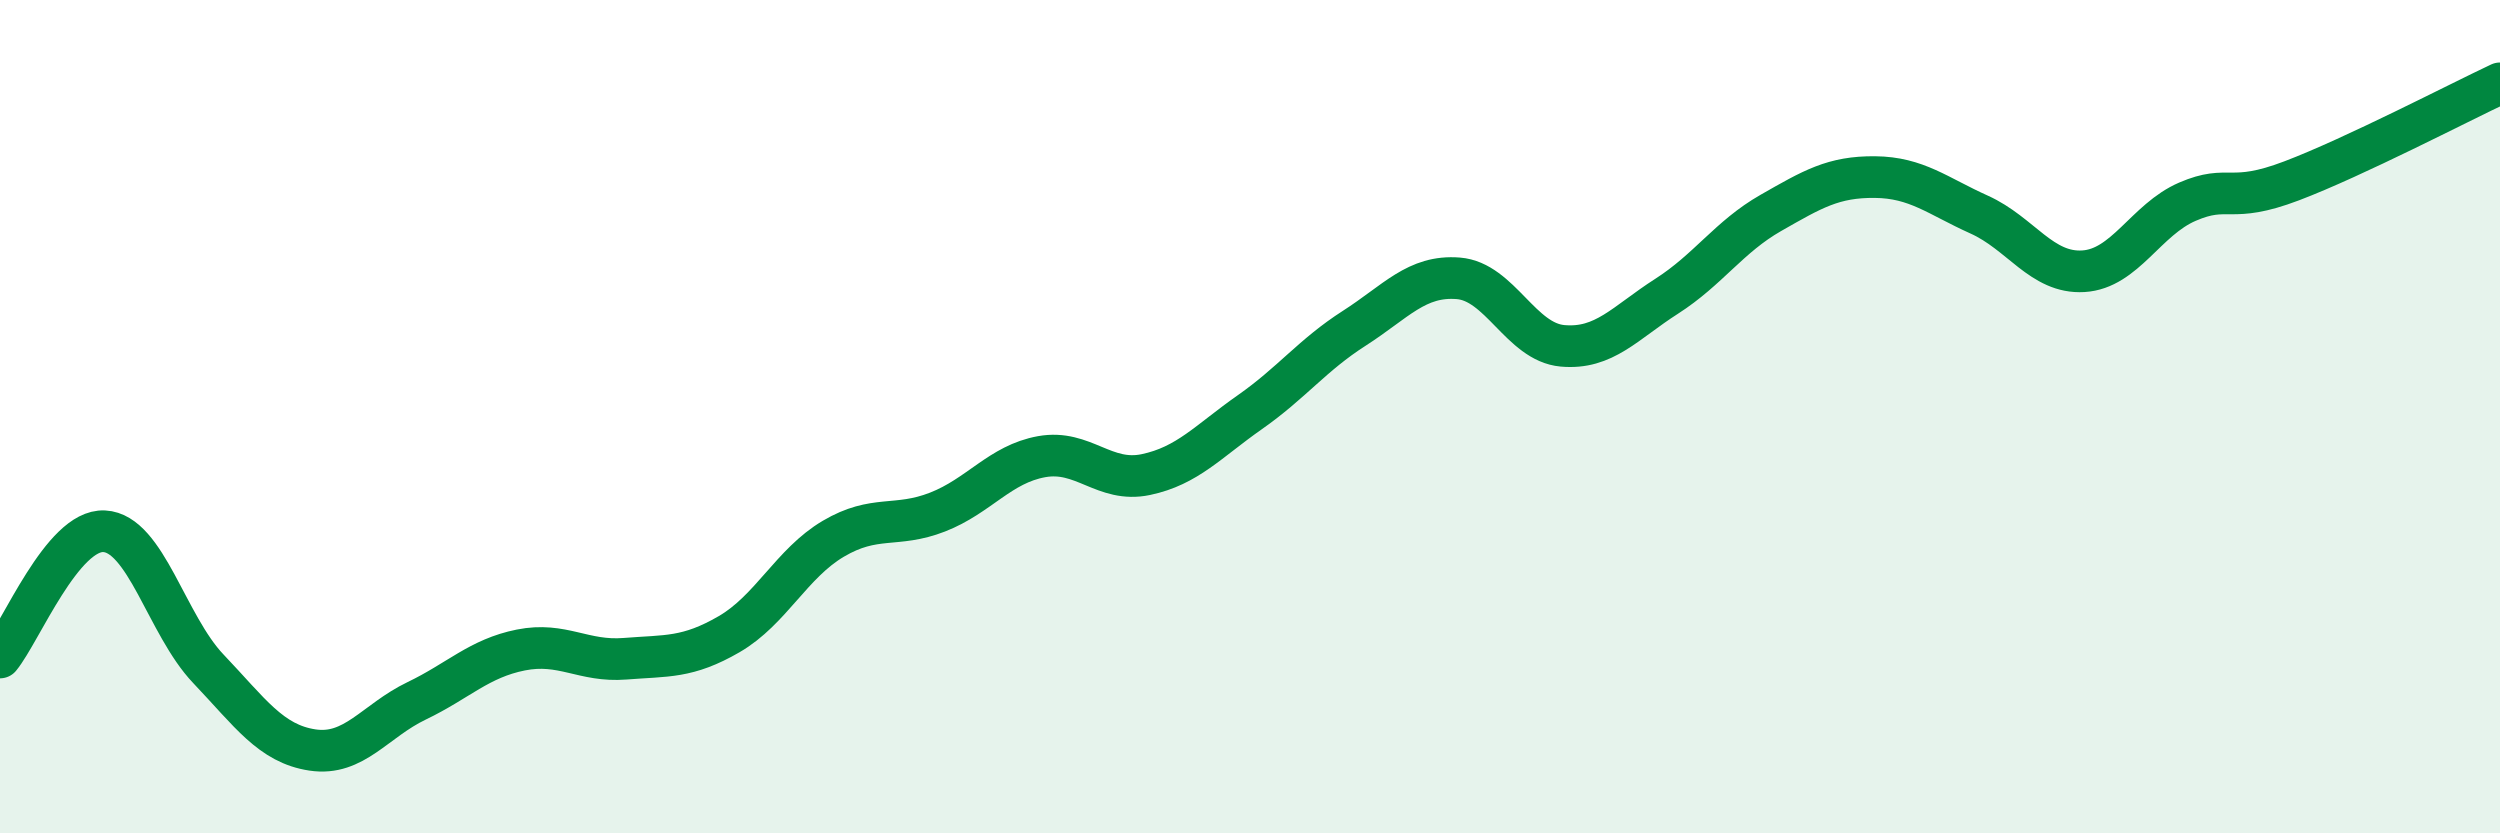 
    <svg width="60" height="20" viewBox="0 0 60 20" xmlns="http://www.w3.org/2000/svg">
      <path
        d="M 0,15.78 C 0.5,15.17 1.5,12.7 2.5,12.75 C 3.5,12.8 4,15 5,16.05 C 6,17.1 6.5,17.85 7.5,18 C 8.5,18.15 9,17.3 10,16.82 C 11,16.34 11.5,15.8 12.5,15.6 C 13.5,15.4 14,15.89 15,15.81 C 16,15.73 16.5,15.8 17.5,15.22 C 18.5,14.64 19,13.52 20,12.93 C 21,12.34 21.5,12.68 22.5,12.29 C 23.5,11.9 24,11.14 25,10.96 C 26,10.78 26.5,11.6 27.5,11.39 C 28.5,11.18 29,10.59 30,9.89 C 31,9.19 31.5,8.52 32.5,7.88 C 33.5,7.24 34,6.6 35,6.68 C 36,6.76 36.5,8.21 37.5,8.3 C 38.5,8.39 39,7.75 40,7.11 C 41,6.47 41.5,5.68 42.5,5.11 C 43.5,4.54 44,4.24 45,4.25 C 46,4.26 46.5,4.7 47.5,5.15 C 48.5,5.6 49,6.57 50,6.51 C 51,6.45 51.5,5.27 52.5,4.84 C 53.5,4.41 53.5,4.91 55,4.34 C 56.5,3.77 59,2.47 60,2L60 20L0 20Z"
        fill="#008740"
        opacity="0.1"
        stroke-linecap="round"
        stroke-linejoin="round"
      />
      <path
        d="M 0,15.78 C 0.5,15.17 1.5,12.7 2.5,12.75 C 3.5,12.8 4,15 5,16.05 C 6,17.1 6.5,17.85 7.5,18 C 8.5,18.15 9,17.3 10,16.82 C 11,16.34 11.5,15.8 12.5,15.6 C 13.5,15.4 14,15.89 15,15.81 C 16,15.73 16.5,15.8 17.5,15.22 C 18.5,14.64 19,13.52 20,12.93 C 21,12.34 21.5,12.68 22.5,12.29 C 23.5,11.9 24,11.14 25,10.96 C 26,10.78 26.5,11.6 27.5,11.39 C 28.5,11.18 29,10.59 30,9.89 C 31,9.19 31.5,8.52 32.5,7.88 C 33.5,7.24 34,6.6 35,6.68 C 36,6.76 36.5,8.21 37.5,8.3 C 38.5,8.39 39,7.75 40,7.11 C 41,6.47 41.5,5.68 42.5,5.11 C 43.5,4.54 44,4.24 45,4.25 C 46,4.26 46.5,4.7 47.5,5.15 C 48.5,5.6 49,6.57 50,6.51 C 51,6.45 51.5,5.27 52.5,4.84 C 53.5,4.41 53.5,4.91 55,4.34 C 56.5,3.77 59,2.47 60,2"
        stroke="#008740"
        stroke-width="1"
        fill="none"
        stroke-linecap="round"
        stroke-linejoin="round"
      />
    </svg>
  